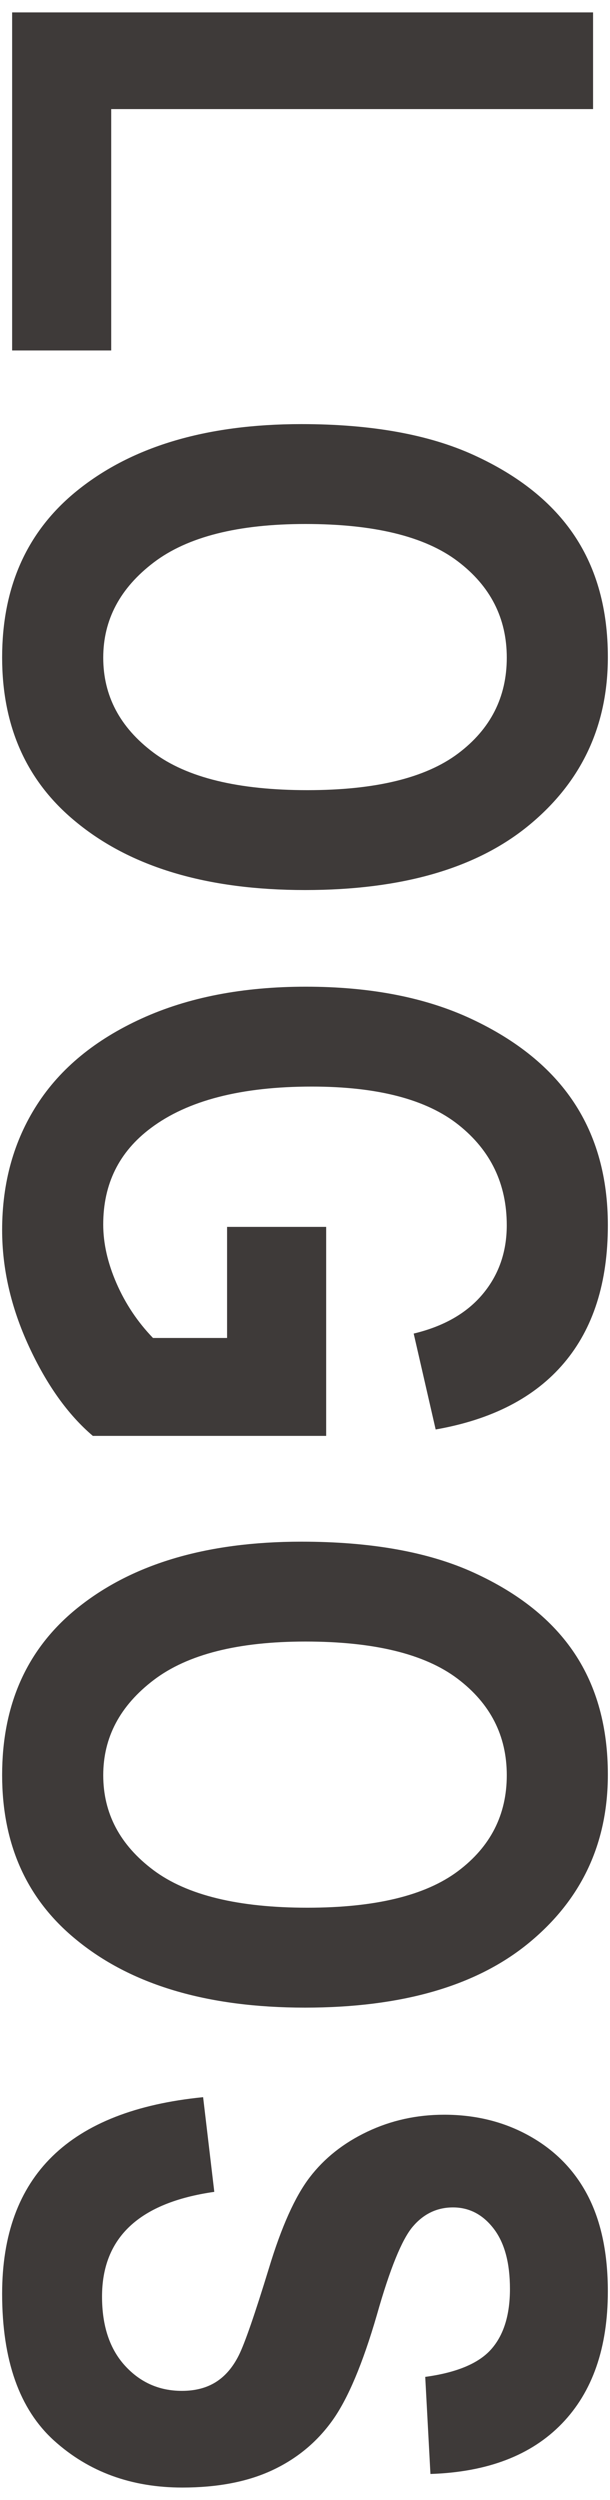 <?xml version="1.0" encoding="utf-8"?>
<!-- Generator: Adobe Illustrator 16.0.0, SVG Export Plug-In . SVG Version: 6.00 Build 0)  -->
<!DOCTYPE svg PUBLIC "-//W3C//DTD SVG 1.1//EN" "http://www.w3.org/Graphics/SVG/1.1/DTD/svg11.dtd">
<svg version="1.1" id="レイヤー_1" xmlns="http://www.w3.org/2000/svg" xmlns:xlink="http://www.w3.org/1999/xlink" x="0px"
	 y="0px" width="41px" height="168px" viewBox="0 0 41 168" enable-background="new 0 0 41 168" xml:space="preserve">
<g>
	<path fill="#3E3A39" d="M0.815,0.833h39.047v6.498H7.475v16.221h-6.66V0.833z"/>
	<path fill="#3E3A39" d="M20.258,28.5c4.69,0,8.553,0.693,11.588,2.081c3.035,1.387,5.295,3.2,6.781,5.438
		c1.486,2.237,2.229,4.95,2.229,8.137c0,4.619-1.764,8.383-5.291,11.293c-3.527,2.909-8.549,4.363-15.065,4.363
		c-6.589,0-11.736-1.539-15.442-4.619c-3.276-2.703-4.915-6.373-4.915-11.01c0-4.674,1.621-8.361,4.861-11.064
		C8.71,30.04,13.795,28.5,20.258,28.5z M20.527,35.213c-4.529,0-7.927,0.861-10.191,2.582c-2.266,1.722-3.397,3.855-3.397,6.401
		c0,2.564,1.123,4.689,3.37,6.375c2.247,1.685,5.698,2.528,10.353,2.528c4.567,0,7.94-0.821,10.125-2.462
		c2.184-1.641,3.275-3.787,3.275-6.441c0-2.653-1.1-4.814-3.303-6.481C28.558,36.047,25.146,35.213,20.527,35.213z"/>
	<path fill="#3E3A39" d="M15.263,82.447h6.66v14.046H6.24c-1.665-1.416-3.098-3.42-4.297-6.016c-1.199-2.598-1.8-5.201-1.8-7.816
		c0-3.187,0.783-5.998,2.351-8.433c1.566-2.435,3.911-4.364,7.036-5.787c3.124-1.424,6.799-2.135,11.023-2.135
		c4.333,0,8.04,0.72,11.12,2.161c3.078,1.441,5.379,3.313,6.9,5.613c1.521,2.3,2.283,5.053,2.283,8.258
		c0,3.849-0.98,6.933-2.941,9.251c-1.959,2.318-4.838,3.809-8.633,4.473l-1.477-6.445c2.021-0.484,3.57-1.371,4.645-2.66
		s1.611-2.829,1.611-4.619c0-2.775-1.078-5.022-3.236-6.741c-2.156-1.719-5.447-2.578-9.869-2.578
		c-4.744,0-8.353,0.932-10.823,2.793c-2.13,1.594-3.195,3.751-3.195,6.473c0,1.271,0.299,2.592,0.896,3.961
		c0.598,1.369,1.414,2.592,2.449,3.666h4.979V82.447z"/>
	<path fill="#3E3A39" d="M20.258,103.601c4.69,0,8.553,0.693,11.588,2.082c3.035,1.387,5.295,3.199,6.781,5.438
		s2.229,4.951,2.229,8.137c0,4.619-1.764,8.383-5.291,11.293s-8.549,4.363-15.065,4.363c-6.589,0-11.736-1.539-15.442-4.619
		c-3.276-2.703-4.915-6.373-4.915-11.01c0-4.674,1.621-8.361,4.861-11.064C8.71,105.14,13.795,103.601,20.258,103.601z
		 M20.527,110.313c-4.529,0-7.927,0.861-10.191,2.582c-2.266,1.723-3.397,3.855-3.397,6.402c0,2.564,1.123,4.689,3.37,6.375
		c2.247,1.684,5.698,2.527,10.353,2.527c4.567,0,7.94-0.82,10.125-2.461c2.184-1.641,3.275-3.787,3.275-6.441
		s-1.1-4.814-3.303-6.482C28.558,111.147,25.146,110.313,20.527,110.313z"/>
	<path fill="#3E3A39" d="M13.652,140.931l0.752,6.363c-5.031,0.717-7.546,3.063-7.546,7.037c0,1.969,0.514,3.518,1.543,4.646
		c1.028,1.127,2.304,1.691,3.825,1.691c0.895,0,1.655-0.197,2.282-0.592c0.626-0.393,1.14-0.992,1.543-1.799
		c0.402-0.805,1.077-2.758,2.025-5.854c0.839-2.775,1.751-4.809,2.735-6.098c0.984-1.289,2.275-2.314,3.876-3.074
		c1.602-0.762,3.324-1.141,5.166-1.141c2.146,0,4.078,0.486,5.797,1.463c1.717,0.975,3.014,2.322,3.891,4.041
		c0.875,1.719,1.314,3.842,1.314,6.365c0,3.795-1.029,6.758-3.088,8.889s-5.004,3.26-8.836,3.385l-0.35-6.525
		c2.113-0.287,3.59-0.904,4.432-1.854s1.262-2.301,1.262-4.055c0-1.756-0.365-3.107-1.098-4.057c-0.73-0.949-1.643-1.422-2.73-1.422
		c-1.07,0-1.973,0.43-2.703,1.291c-0.732,0.861-1.537,2.84-2.414,5.938c-0.951,3.275-1.949,5.643-2.996,7.1
		c-1.047,1.459-2.399,2.572-4.054,3.342c-1.656,0.77-3.665,1.154-6.028,1.154c-3.419,0-6.291-1.051-8.618-3.154
		c-2.327-2.105-3.491-5.395-3.491-9.869C0.143,146.229,4.646,141.825,13.652,140.931z"/>
</g>
</svg>
